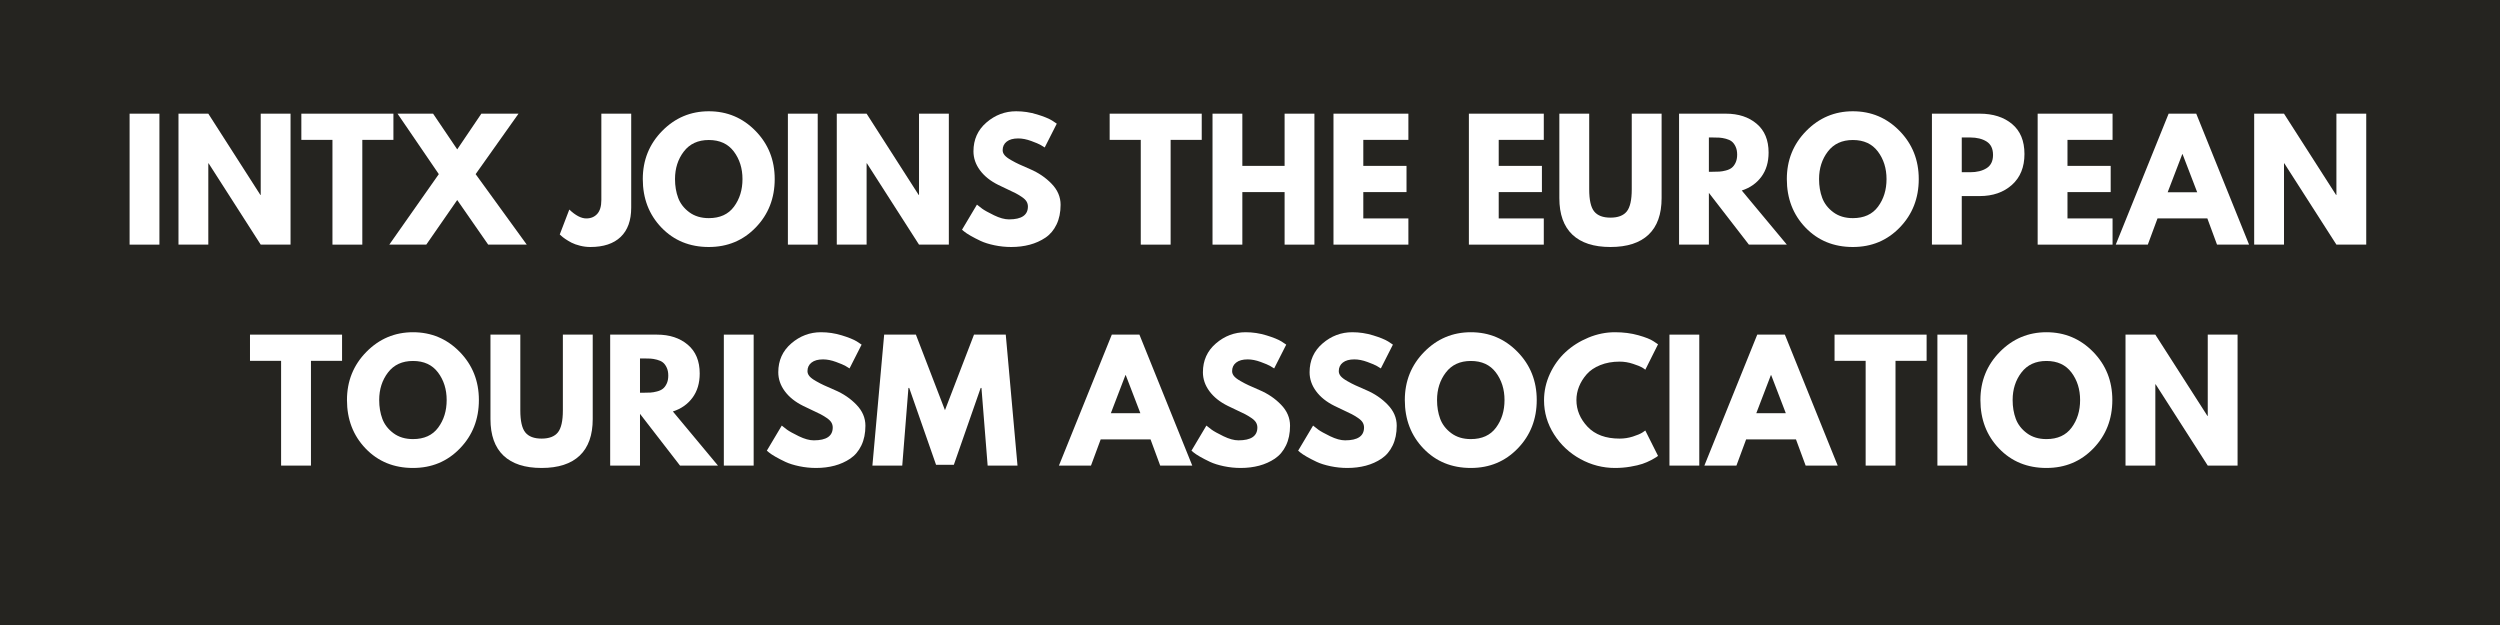 <?xml version="1.0" encoding="UTF-8"?> <svg xmlns="http://www.w3.org/2000/svg" xmlns:xlink="http://www.w3.org/1999/xlink" width="1584" zoomAndPan="magnify" viewBox="0 0 1188 297" height="396" preserveAspectRatio="xMidYMid meet" version="1.0"><defs><g></g></defs><rect x="-118.8" width="1425.6" fill="#ffffff" y="-29.7" height="356.4" fill-opacity="1"></rect><rect x="-118.8" width="1425.6" fill="#252420" y="-29.7" height="356.4" fill-opacity="1"></rect><g fill="#ffffff" fill-opacity="1"><g transform="translate(57.052, 116.25)"><g><path d="M 18.703 -62.234 L 18.703 0 L 4.531 0 L 4.531 -62.234 Z M 18.703 -62.234 "></path></g></g></g><g fill="#ffffff" fill-opacity="1"><g transform="translate(80.285, 116.25)"><g><path d="M 18.703 -38.625 L 18.703 0 L 4.531 0 L 4.531 -62.234 L 18.703 -62.234 L 43.453 -23.609 L 43.609 -23.609 L 43.609 -62.234 L 57.781 -62.234 L 57.781 0 L 43.609 0 L 18.859 -38.625 Z M 18.703 -38.625 "></path></g></g></g><g fill="#ffffff" fill-opacity="1"><g transform="translate(142.593, 116.25)"><g><path d="M 0.609 -49.781 L 0.609 -62.234 L 44.359 -62.234 L 44.359 -49.781 L 29.578 -49.781 L 29.578 0 L 15.391 0 L 15.391 -49.781 Z M 0.609 -49.781 "></path></g></g></g><g fill="#ffffff" fill-opacity="1"><g transform="translate(187.552, 116.25)"><g><path d="M 62.766 0 L 44.438 0 L 29.719 -21.203 L 15.016 0 L -2.562 0 L 20.969 -33.5 L 1.359 -62.234 L 18.25 -62.234 L 29.719 -45.266 L 41.188 -62.234 L 58.844 -62.234 L 38.469 -33.5 Z M 62.766 0 "></path></g></g></g><g fill="#ffffff" fill-opacity="1"><g transform="translate(247.748, 116.25)"><g></g></g></g><g fill="#ffffff" fill-opacity="1"><g transform="translate(268.341, 116.25)"><g><path d="M 31.609 -62.234 L 31.609 -17.578 C 31.609 -11.492 29.938 -6.852 26.594 -3.656 C 23.25 -0.469 18.457 1.125 12.219 1.125 C 10.562 1.125 8.926 0.922 7.312 0.516 C 5.707 0.117 4.348 -0.363 3.234 -0.938 C 2.129 -1.52 1.133 -2.113 0.25 -2.719 C -0.625 -3.32 -1.258 -3.82 -1.656 -4.219 L -2.344 -4.828 L 2.188 -16.672 C 5.156 -13.859 7.848 -12.453 10.266 -12.453 C 12.422 -12.453 14.148 -13.164 15.453 -14.594 C 16.766 -16.031 17.422 -18.234 17.422 -21.203 L 17.422 -62.234 Z M 31.609 -62.234 "></path></g></g></g><g fill="#ffffff" fill-opacity="1"><g transform="translate(303.719, 116.25)"><g><path d="M 1.734 -31.156 C 1.734 -40.156 4.801 -47.773 10.938 -54.016 C 17.07 -60.254 24.461 -63.375 33.109 -63.375 C 41.816 -63.375 49.211 -60.266 55.297 -54.047 C 61.379 -47.836 64.422 -40.207 64.422 -31.156 C 64.422 -22.051 61.426 -14.395 55.438 -8.188 C 49.457 -1.977 42.016 1.125 33.109 1.125 C 24.016 1.125 16.508 -1.953 10.594 -8.109 C 4.688 -14.266 1.734 -21.945 1.734 -31.156 Z M 17.047 -31.156 C 17.047 -27.883 17.547 -24.906 18.547 -22.219 C 19.555 -19.531 21.316 -17.254 23.828 -15.391 C 26.348 -13.523 29.441 -12.594 33.109 -12.594 C 38.391 -12.594 42.375 -14.406 45.062 -18.031 C 47.758 -21.656 49.109 -26.031 49.109 -31.156 C 49.109 -36.238 47.738 -40.602 45 -44.25 C 42.258 -47.895 38.297 -49.719 33.109 -49.719 C 27.984 -49.719 24.023 -47.895 21.234 -44.25 C 18.441 -40.602 17.047 -36.238 17.047 -31.156 Z M 17.047 -31.156 "></path></g></g></g><g fill="#ffffff" fill-opacity="1"><g transform="translate(369.874, 116.25)"><g><path d="M 18.703 -62.234 L 18.703 0 L 4.531 0 L 4.531 -62.234 Z M 18.703 -62.234 "></path></g></g></g><g fill="#ffffff" fill-opacity="1"><g transform="translate(393.108, 116.25)"><g><path d="M 18.703 -38.625 L 18.703 0 L 4.531 0 L 4.531 -62.234 L 18.703 -62.234 L 43.453 -23.609 L 43.609 -23.609 L 43.609 -62.234 L 57.781 -62.234 L 57.781 0 L 43.609 0 L 18.859 -38.625 Z M 18.703 -38.625 "></path></g></g></g><g fill="#ffffff" fill-opacity="1"><g transform="translate(455.416, 116.25)"><g><path d="M 27.453 -63.375 C 30.828 -63.375 34.125 -62.879 37.344 -61.891 C 40.562 -60.91 42.953 -59.941 44.516 -58.984 L 46.766 -57.484 L 41.031 -46.172 C 40.582 -46.473 39.953 -46.859 39.141 -47.328 C 38.336 -47.805 36.832 -48.445 34.625 -49.25 C 32.414 -50.062 30.352 -50.469 28.438 -50.469 C 26.07 -50.469 24.25 -49.961 22.969 -48.953 C 21.688 -47.953 21.047 -46.598 21.047 -44.891 C 21.047 -44.035 21.348 -43.242 21.953 -42.516 C 22.555 -41.785 23.586 -41.004 25.047 -40.172 C 26.504 -39.336 27.785 -38.672 28.891 -38.172 C 29.992 -37.672 31.703 -36.914 34.016 -35.906 C 38.047 -34.195 41.477 -31.867 44.312 -28.922 C 47.156 -25.984 48.578 -22.656 48.578 -18.938 C 48.578 -15.363 47.938 -12.242 46.656 -9.578 C 45.375 -6.91 43.613 -4.82 41.375 -3.312 C 39.133 -1.812 36.656 -0.695 33.938 0.031 C 31.227 0.758 28.289 1.125 25.125 1.125 C 22.406 1.125 19.738 0.848 17.125 0.297 C 14.508 -0.254 12.32 -0.941 10.562 -1.766 C 8.801 -2.598 7.219 -3.414 5.812 -4.219 C 4.406 -5.031 3.375 -5.711 2.719 -6.266 L 1.734 -7.094 L 8.828 -19.016 C 9.43 -18.504 10.258 -17.859 11.312 -17.078 C 12.375 -16.305 14.25 -15.266 16.938 -13.953 C 19.625 -12.648 22 -12 24.062 -12 C 30.051 -12 33.047 -14.035 33.047 -18.109 C 33.047 -18.961 32.832 -19.754 32.406 -20.484 C 31.977 -21.211 31.223 -21.941 30.141 -22.672 C 29.055 -23.398 28.098 -23.977 27.266 -24.406 C 26.441 -24.832 25.086 -25.484 23.203 -26.359 C 21.316 -27.242 19.922 -27.91 19.016 -28.359 C 15.242 -30.223 12.328 -32.551 10.266 -35.344 C 8.203 -38.133 7.172 -41.141 7.172 -44.359 C 7.172 -49.941 9.227 -54.504 13.344 -58.047 C 17.469 -61.598 22.172 -63.375 27.453 -63.375 Z M 27.453 -63.375 "></path></g></g></g><g fill="#ffffff" fill-opacity="1"><g transform="translate(506.108, 116.25)"><g></g></g></g><g fill="#ffffff" fill-opacity="1"><g transform="translate(526.701, 116.25)"><g><path d="M 0.609 -49.781 L 0.609 -62.234 L 44.359 -62.234 L 44.359 -49.781 L 29.578 -49.781 L 29.578 0 L 15.391 0 L 15.391 -49.781 Z M 0.609 -49.781 "></path></g></g></g><g fill="#ffffff" fill-opacity="1"><g transform="translate(571.659, 116.25)"><g><path d="M 18.703 -24.969 L 18.703 0 L 4.531 0 L 4.531 -62.234 L 18.703 -62.234 L 18.703 -37.422 L 38.781 -37.422 L 38.781 -62.234 L 52.953 -62.234 L 52.953 0 L 38.781 0 L 38.781 -24.969 Z M 18.703 -24.969 "></path></g></g></g><g fill="#ffffff" fill-opacity="1"><g transform="translate(629.14, 116.25)"><g><path d="M 40.125 -62.234 L 40.125 -49.781 L 18.703 -49.781 L 18.703 -37.422 L 39.234 -37.422 L 39.234 -24.969 L 18.703 -24.969 L 18.703 -12.453 L 40.125 -12.453 L 40.125 0 L 4.531 0 L 4.531 -62.234 Z M 40.125 -62.234 "></path></g></g></g><g fill="#ffffff" fill-opacity="1"><g transform="translate(672.891, 116.25)"><g></g></g></g><g fill="#ffffff" fill-opacity="1"><g transform="translate(693.484, 116.25)"><g><path d="M 40.125 -62.234 L 40.125 -49.781 L 18.703 -49.781 L 18.703 -37.422 L 39.234 -37.422 L 39.234 -24.969 L 18.703 -24.969 L 18.703 -12.453 L 40.125 -12.453 L 40.125 0 L 4.531 0 L 4.531 -62.234 Z M 40.125 -62.234 "></path></g></g></g><g fill="#ffffff" fill-opacity="1"><g transform="translate(737.236, 116.25)"><g><path d="M 52.359 -62.234 L 52.359 -22.109 C 52.359 -14.461 50.297 -8.676 46.172 -4.75 C 42.047 -0.832 36.008 1.125 28.062 1.125 C 20.113 1.125 14.078 -0.832 9.953 -4.75 C 5.828 -8.676 3.766 -14.461 3.766 -22.109 L 3.766 -62.234 L 17.953 -62.234 L 17.953 -26.25 C 17.953 -21.219 18.742 -17.723 20.328 -15.766 C 21.91 -13.805 24.488 -12.828 28.062 -12.828 C 31.633 -12.828 34.211 -13.805 35.797 -15.766 C 37.379 -17.723 38.172 -21.219 38.172 -26.25 L 38.172 -62.234 Z M 52.359 -62.234 "></path></g></g></g><g fill="#ffffff" fill-opacity="1"><g transform="translate(793.358, 116.25)"><g><path d="M 4.531 -62.234 L 26.781 -62.234 C 32.758 -62.234 37.633 -60.633 41.406 -57.438 C 45.188 -54.25 47.078 -49.688 47.078 -43.75 C 47.078 -39.176 45.93 -35.344 43.641 -32.25 C 41.348 -29.156 38.242 -26.977 34.328 -25.719 L 55.75 0 L 37.719 0 L 18.703 -24.594 L 18.703 0 L 4.531 0 Z M 18.703 -34.625 L 20.375 -34.625 C 21.676 -34.625 22.781 -34.648 23.688 -34.703 C 24.594 -34.754 25.625 -34.93 26.781 -35.234 C 27.938 -35.535 28.863 -35.961 29.562 -36.516 C 30.27 -37.066 30.875 -37.867 31.375 -38.922 C 31.883 -39.984 32.141 -41.266 32.141 -42.766 C 32.141 -44.273 31.883 -45.555 31.375 -46.609 C 30.875 -47.672 30.27 -48.477 29.562 -49.031 C 28.863 -49.582 27.938 -50.008 26.781 -50.312 C 25.625 -50.613 24.594 -50.789 23.688 -50.844 C 22.781 -50.895 21.676 -50.922 20.375 -50.922 L 18.703 -50.922 Z M 18.703 -34.625 "></path></g></g></g><g fill="#ffffff" fill-opacity="1"><g transform="translate(847.369, 116.25)"><g><path d="M 1.734 -31.156 C 1.734 -40.156 4.801 -47.773 10.938 -54.016 C 17.07 -60.254 24.461 -63.375 33.109 -63.375 C 41.816 -63.375 49.211 -60.266 55.297 -54.047 C 61.379 -47.836 64.422 -40.207 64.422 -31.156 C 64.422 -22.051 61.426 -14.395 55.438 -8.188 C 49.457 -1.977 42.016 1.125 33.109 1.125 C 24.016 1.125 16.508 -1.953 10.594 -8.109 C 4.688 -14.266 1.734 -21.945 1.734 -31.156 Z M 17.047 -31.156 C 17.047 -27.883 17.547 -24.906 18.547 -22.219 C 19.555 -19.531 21.316 -17.254 23.828 -15.391 C 26.348 -13.523 29.441 -12.594 33.109 -12.594 C 38.391 -12.594 42.375 -14.406 45.062 -18.031 C 47.758 -21.656 49.109 -26.031 49.109 -31.156 C 49.109 -36.238 47.738 -40.602 45 -44.25 C 42.258 -47.895 38.297 -49.719 33.109 -49.719 C 27.984 -49.719 24.023 -47.895 21.234 -44.25 C 18.441 -40.602 17.047 -36.238 17.047 -31.156 Z M 17.047 -31.156 "></path></g></g></g><g fill="#ffffff" fill-opacity="1"><g transform="translate(913.524, 116.25)"><g><path d="M 4.531 -62.234 L 27.234 -62.234 C 33.566 -62.234 38.691 -60.598 42.609 -57.328 C 46.535 -54.055 48.5 -49.301 48.5 -43.062 C 48.5 -36.832 46.516 -31.941 42.547 -28.391 C 38.578 -24.848 33.473 -23.078 27.234 -23.078 L 18.703 -23.078 L 18.703 0 L 4.531 0 Z M 18.703 -34.406 L 22.703 -34.406 C 25.867 -34.406 28.469 -35.047 30.5 -36.328 C 32.539 -37.609 33.562 -39.707 33.562 -42.625 C 33.562 -45.594 32.539 -47.719 30.5 -49 C 28.469 -50.281 25.867 -50.922 22.703 -50.922 L 18.703 -50.922 Z M 18.703 -34.406 "></path></g></g></g><g fill="#ffffff" fill-opacity="1"><g transform="translate(963.763, 116.25)"><g><path d="M 40.125 -62.234 L 40.125 -49.781 L 18.703 -49.781 L 18.703 -37.422 L 39.234 -37.422 L 39.234 -24.969 L 18.703 -24.969 L 18.703 -12.453 L 40.125 -12.453 L 40.125 0 L 4.531 0 L 4.531 -62.234 Z M 40.125 -62.234 "></path></g></g></g><g fill="#ffffff" fill-opacity="1"><g transform="translate(1007.514, 116.25)"><g><path d="M 36.141 -62.234 L 61.25 0 L 46.016 0 L 41.422 -12.453 L 17.734 -12.453 L 13.125 0 L -2.109 0 L 23.016 -62.234 Z M 36.594 -24.891 L 29.641 -43 L 29.5 -43 L 22.562 -24.891 Z M 36.594 -24.891 "></path></g></g></g><g fill="#ffffff" fill-opacity="1"><g transform="translate(1066.654, 116.25)"><g><path d="M 18.703 -38.625 L 18.703 0 L 4.531 0 L 4.531 -62.234 L 18.703 -62.234 L 43.453 -23.609 L 43.609 -23.609 L 43.609 -62.234 L 57.781 -62.234 L 57.781 0 L 43.609 0 L 18.859 -38.625 Z M 18.703 -38.625 "></path></g></g></g><g fill="#ffffff" fill-opacity="1"><g transform="translate(118.188, 221.25)"><g><path d="M 0.609 -49.781 L 0.609 -62.234 L 44.359 -62.234 L 44.359 -49.781 L 29.578 -49.781 L 29.578 0 L 15.391 0 L 15.391 -49.781 Z M 0.609 -49.781 "></path></g></g></g><g fill="#ffffff" fill-opacity="1"><g transform="translate(163.147, 221.25)"><g><path d="M 1.734 -31.156 C 1.734 -40.156 4.801 -47.773 10.938 -54.016 C 17.07 -60.254 24.461 -63.375 33.109 -63.375 C 41.816 -63.375 49.211 -60.266 55.297 -54.047 C 61.379 -47.836 64.422 -40.207 64.422 -31.156 C 64.422 -22.051 61.426 -14.395 55.438 -8.188 C 49.457 -1.977 42.016 1.125 33.109 1.125 C 24.016 1.125 16.508 -1.953 10.594 -8.109 C 4.688 -14.266 1.734 -21.945 1.734 -31.156 Z M 17.047 -31.156 C 17.047 -27.883 17.547 -24.906 18.547 -22.219 C 19.555 -19.531 21.316 -17.254 23.828 -15.391 C 26.348 -13.523 29.441 -12.594 33.109 -12.594 C 38.391 -12.594 42.375 -14.406 45.062 -18.031 C 47.758 -21.656 49.109 -26.031 49.109 -31.156 C 49.109 -36.238 47.738 -40.602 45 -44.25 C 42.258 -47.895 38.297 -49.719 33.109 -49.719 C 27.984 -49.719 24.023 -47.895 21.234 -44.25 C 18.441 -40.602 17.047 -36.238 17.047 -31.156 Z M 17.047 -31.156 "></path></g></g></g><g fill="#ffffff" fill-opacity="1"><g transform="translate(229.302, 221.25)"><g><path d="M 52.359 -62.234 L 52.359 -22.109 C 52.359 -14.461 50.297 -8.676 46.172 -4.75 C 42.047 -0.832 36.008 1.125 28.062 1.125 C 20.113 1.125 14.078 -0.832 9.953 -4.75 C 5.828 -8.676 3.766 -14.461 3.766 -22.109 L 3.766 -62.234 L 17.953 -62.234 L 17.953 -26.25 C 17.953 -21.219 18.742 -17.723 20.328 -15.766 C 21.91 -13.805 24.488 -12.828 28.062 -12.828 C 31.633 -12.828 34.211 -13.805 35.797 -15.766 C 37.379 -17.723 38.172 -21.219 38.172 -26.25 L 38.172 -62.234 Z M 52.359 -62.234 "></path></g></g></g><g fill="#ffffff" fill-opacity="1"><g transform="translate(285.424, 221.25)"><g><path d="M 4.531 -62.234 L 26.781 -62.234 C 32.758 -62.234 37.633 -60.633 41.406 -57.438 C 45.188 -54.25 47.078 -49.688 47.078 -43.75 C 47.078 -39.176 45.93 -35.344 43.641 -32.25 C 41.348 -29.156 38.242 -26.977 34.328 -25.719 L 55.75 0 L 37.719 0 L 18.703 -24.594 L 18.703 0 L 4.531 0 Z M 18.703 -34.625 L 20.375 -34.625 C 21.676 -34.625 22.781 -34.648 23.688 -34.703 C 24.594 -34.754 25.625 -34.93 26.781 -35.234 C 27.938 -35.535 28.863 -35.961 29.562 -36.516 C 30.27 -37.066 30.875 -37.867 31.375 -38.922 C 31.883 -39.984 32.141 -41.266 32.141 -42.766 C 32.141 -44.273 31.883 -45.555 31.375 -46.609 C 30.875 -47.672 30.27 -48.477 29.562 -49.031 C 28.863 -49.582 27.938 -50.008 26.781 -50.312 C 25.625 -50.613 24.594 -50.789 23.688 -50.844 C 22.781 -50.895 21.676 -50.922 20.375 -50.922 L 18.703 -50.922 Z M 18.703 -34.625 "></path></g></g></g><g fill="#ffffff" fill-opacity="1"><g transform="translate(339.435, 221.25)"><g><path d="M 18.703 -62.234 L 18.703 0 L 4.531 0 L 4.531 -62.234 Z M 18.703 -62.234 "></path></g></g></g><g fill="#ffffff" fill-opacity="1"><g transform="translate(362.668, 221.25)"><g><path d="M 27.453 -63.375 C 30.828 -63.375 34.125 -62.879 37.344 -61.891 C 40.562 -60.91 42.953 -59.941 44.516 -58.984 L 46.766 -57.484 L 41.031 -46.172 C 40.582 -46.473 39.953 -46.859 39.141 -47.328 C 38.336 -47.805 36.832 -48.445 34.625 -49.25 C 32.414 -50.062 30.352 -50.469 28.438 -50.469 C 26.07 -50.469 24.25 -49.961 22.969 -48.953 C 21.688 -47.953 21.047 -46.598 21.047 -44.891 C 21.047 -44.035 21.348 -43.242 21.953 -42.516 C 22.555 -41.785 23.586 -41.004 25.047 -40.172 C 26.504 -39.336 27.785 -38.672 28.891 -38.172 C 29.992 -37.672 31.703 -36.914 34.016 -35.906 C 38.047 -34.195 41.477 -31.867 44.312 -28.922 C 47.156 -25.984 48.578 -22.656 48.578 -18.938 C 48.578 -15.363 47.938 -12.242 46.656 -9.578 C 45.375 -6.91 43.613 -4.82 41.375 -3.312 C 39.133 -1.812 36.656 -0.695 33.938 0.031 C 31.227 0.758 28.289 1.125 25.125 1.125 C 22.406 1.125 19.738 0.848 17.125 0.297 C 14.508 -0.254 12.32 -0.941 10.562 -1.766 C 8.801 -2.598 7.219 -3.414 5.812 -4.219 C 4.406 -5.031 3.375 -5.711 2.719 -6.266 L 1.734 -7.094 L 8.828 -19.016 C 9.43 -18.504 10.258 -17.859 11.312 -17.078 C 12.375 -16.305 14.25 -15.266 16.938 -13.953 C 19.625 -12.648 22 -12 24.062 -12 C 30.051 -12 33.047 -14.035 33.047 -18.109 C 33.047 -18.961 32.832 -19.754 32.406 -20.484 C 31.977 -21.211 31.223 -21.941 30.141 -22.672 C 29.055 -23.398 28.098 -23.977 27.266 -24.406 C 26.441 -24.832 25.086 -25.484 23.203 -26.359 C 21.316 -27.242 19.922 -27.91 19.016 -28.359 C 15.242 -30.223 12.328 -32.551 10.266 -35.344 C 8.203 -38.133 7.172 -41.141 7.172 -44.359 C 7.172 -49.941 9.227 -54.504 13.344 -58.047 C 17.469 -61.598 22.172 -63.375 27.453 -63.375 Z M 27.453 -63.375 "></path></g></g></g><g fill="#ffffff" fill-opacity="1"><g transform="translate(413.36, 221.25)"><g><path d="M 55.969 0 L 53.031 -36.891 L 52.656 -36.891 L 39.906 -0.375 L 31.453 -0.375 L 18.703 -36.891 L 18.328 -36.891 L 15.391 0 L 1.203 0 L 6.797 -62.234 L 21.875 -62.234 L 35.688 -26.328 L 49.484 -62.234 L 64.578 -62.234 L 70.156 0 Z M 55.969 0 "></path></g></g></g><g fill="#ffffff" fill-opacity="1"><g transform="translate(484.72, 221.25)"><g></g></g></g><g fill="#ffffff" fill-opacity="1"><g transform="translate(505.313, 221.25)"><g><path d="M 36.141 -62.234 L 61.25 0 L 46.016 0 L 41.422 -12.453 L 17.734 -12.453 L 13.125 0 L -2.109 0 L 23.016 -62.234 Z M 36.594 -24.891 L 29.641 -43 L 29.5 -43 L 22.562 -24.891 Z M 36.594 -24.891 "></path></g></g></g><g fill="#ffffff" fill-opacity="1"><g transform="translate(564.453, 221.25)"><g><path d="M 27.453 -63.375 C 30.828 -63.375 34.125 -62.879 37.344 -61.891 C 40.562 -60.91 42.953 -59.941 44.516 -58.984 L 46.766 -57.484 L 41.031 -46.172 C 40.582 -46.473 39.953 -46.859 39.141 -47.328 C 38.336 -47.805 36.832 -48.445 34.625 -49.25 C 32.414 -50.062 30.352 -50.469 28.438 -50.469 C 26.07 -50.469 24.25 -49.961 22.969 -48.953 C 21.688 -47.953 21.047 -46.598 21.047 -44.891 C 21.047 -44.035 21.348 -43.242 21.953 -42.516 C 22.555 -41.785 23.586 -41.004 25.047 -40.172 C 26.504 -39.336 27.785 -38.672 28.891 -38.172 C 29.992 -37.672 31.703 -36.914 34.016 -35.906 C 38.047 -34.195 41.477 -31.867 44.312 -28.922 C 47.156 -25.984 48.578 -22.656 48.578 -18.938 C 48.578 -15.363 47.938 -12.242 46.656 -9.578 C 45.375 -6.91 43.613 -4.82 41.375 -3.312 C 39.133 -1.812 36.656 -0.695 33.938 0.031 C 31.227 0.758 28.289 1.125 25.125 1.125 C 22.406 1.125 19.738 0.848 17.125 0.297 C 14.508 -0.254 12.32 -0.941 10.562 -1.766 C 8.801 -2.598 7.219 -3.414 5.812 -4.219 C 4.406 -5.031 3.375 -5.711 2.719 -6.266 L 1.734 -7.094 L 8.828 -19.016 C 9.43 -18.504 10.258 -17.859 11.312 -17.078 C 12.375 -16.305 14.25 -15.266 16.938 -13.953 C 19.625 -12.648 22 -12 24.062 -12 C 30.051 -12 33.047 -14.035 33.047 -18.109 C 33.047 -18.961 32.832 -19.754 32.406 -20.484 C 31.977 -21.211 31.223 -21.941 30.141 -22.672 C 29.055 -23.398 28.098 -23.977 27.266 -24.406 C 26.441 -24.832 25.086 -25.484 23.203 -26.359 C 21.316 -27.242 19.922 -27.91 19.016 -28.359 C 15.242 -30.223 12.328 -32.551 10.266 -35.344 C 8.203 -38.133 7.172 -41.141 7.172 -44.359 C 7.172 -49.941 9.227 -54.504 13.344 -58.047 C 17.469 -61.598 22.172 -63.375 27.453 -63.375 Z M 27.453 -63.375 "></path></g></g></g><g fill="#ffffff" fill-opacity="1"><g transform="translate(615.144, 221.25)"><g><path d="M 27.453 -63.375 C 30.828 -63.375 34.125 -62.879 37.344 -61.891 C 40.562 -60.91 42.953 -59.941 44.516 -58.984 L 46.766 -57.484 L 41.031 -46.172 C 40.582 -46.473 39.953 -46.859 39.141 -47.328 C 38.336 -47.805 36.832 -48.445 34.625 -49.25 C 32.414 -50.062 30.352 -50.469 28.438 -50.469 C 26.07 -50.469 24.25 -49.961 22.969 -48.953 C 21.688 -47.953 21.047 -46.598 21.047 -44.891 C 21.047 -44.035 21.348 -43.242 21.953 -42.516 C 22.555 -41.785 23.586 -41.004 25.047 -40.172 C 26.504 -39.336 27.785 -38.672 28.891 -38.172 C 29.992 -37.672 31.703 -36.914 34.016 -35.906 C 38.047 -34.195 41.477 -31.867 44.312 -28.922 C 47.156 -25.984 48.578 -22.656 48.578 -18.938 C 48.578 -15.363 47.938 -12.242 46.656 -9.578 C 45.375 -6.91 43.613 -4.82 41.375 -3.312 C 39.133 -1.812 36.656 -0.695 33.938 0.031 C 31.227 0.758 28.289 1.125 25.125 1.125 C 22.406 1.125 19.738 0.848 17.125 0.297 C 14.508 -0.254 12.32 -0.941 10.562 -1.766 C 8.801 -2.598 7.219 -3.414 5.812 -4.219 C 4.406 -5.031 3.375 -5.711 2.719 -6.266 L 1.734 -7.094 L 8.828 -19.016 C 9.43 -18.504 10.258 -17.859 11.312 -17.078 C 12.375 -16.305 14.25 -15.266 16.938 -13.953 C 19.625 -12.648 22 -12 24.062 -12 C 30.051 -12 33.047 -14.035 33.047 -18.109 C 33.047 -18.961 32.832 -19.754 32.406 -20.484 C 31.977 -21.211 31.223 -21.941 30.141 -22.672 C 29.055 -23.398 28.098 -23.977 27.266 -24.406 C 26.441 -24.832 25.086 -25.484 23.203 -26.359 C 21.316 -27.242 19.922 -27.91 19.016 -28.359 C 15.242 -30.223 12.328 -32.551 10.266 -35.344 C 8.203 -38.133 7.172 -41.141 7.172 -44.359 C 7.172 -49.941 9.227 -54.504 13.344 -58.047 C 17.469 -61.598 22.172 -63.375 27.453 -63.375 Z M 27.453 -63.375 "></path></g></g></g><g fill="#ffffff" fill-opacity="1"><g transform="translate(665.836, 221.25)"><g><path d="M 1.734 -31.156 C 1.734 -40.156 4.801 -47.773 10.938 -54.016 C 17.07 -60.254 24.461 -63.375 33.109 -63.375 C 41.816 -63.375 49.211 -60.266 55.297 -54.047 C 61.379 -47.836 64.422 -40.207 64.422 -31.156 C 64.422 -22.051 61.426 -14.395 55.438 -8.188 C 49.457 -1.977 42.016 1.125 33.109 1.125 C 24.016 1.125 16.508 -1.953 10.594 -8.109 C 4.688 -14.266 1.734 -21.945 1.734 -31.156 Z M 17.047 -31.156 C 17.047 -27.883 17.547 -24.906 18.547 -22.219 C 19.555 -19.531 21.316 -17.254 23.828 -15.391 C 26.348 -13.523 29.441 -12.594 33.109 -12.594 C 38.391 -12.594 42.375 -14.406 45.062 -18.031 C 47.758 -21.656 49.109 -26.031 49.109 -31.156 C 49.109 -36.238 47.738 -40.602 45 -44.25 C 42.258 -47.895 38.297 -49.719 33.109 -49.719 C 27.984 -49.719 24.023 -47.895 21.234 -44.25 C 18.441 -40.602 17.047 -36.238 17.047 -31.156 Z M 17.047 -31.156 "></path></g></g></g><g fill="#ffffff" fill-opacity="1"><g transform="translate(731.991, 221.25)"><g><path d="M 37.641 -12.828 C 39.805 -12.828 41.906 -13.148 43.938 -13.797 C 45.977 -14.453 47.477 -15.082 48.438 -15.688 L 49.859 -16.672 L 55.906 -4.609 C 55.695 -4.453 55.414 -4.25 55.062 -4 C 54.719 -3.75 53.898 -3.281 52.609 -2.594 C 51.328 -1.914 49.957 -1.328 48.5 -0.828 C 47.039 -0.328 45.129 0.117 42.766 0.516 C 40.41 0.922 37.973 1.125 35.453 1.125 C 29.672 1.125 24.188 -0.289 19 -3.125 C 13.82 -5.969 9.648 -9.879 6.484 -14.859 C 3.316 -19.836 1.734 -25.219 1.734 -31 C 1.734 -35.375 2.66 -39.57 4.516 -43.594 C 6.379 -47.625 8.859 -51.07 11.953 -53.938 C 15.047 -56.801 18.656 -59.086 22.781 -60.797 C 26.906 -62.516 31.129 -63.375 35.453 -63.375 C 39.473 -63.375 43.18 -62.895 46.578 -61.938 C 49.973 -60.977 52.375 -60.02 53.781 -59.062 L 55.906 -57.641 L 49.859 -45.562 C 49.516 -45.863 48.988 -46.227 48.281 -46.656 C 47.57 -47.082 46.16 -47.645 44.047 -48.344 C 41.941 -49.051 39.805 -49.406 37.641 -49.406 C 34.223 -49.406 31.156 -48.852 28.438 -47.75 C 25.719 -46.645 23.566 -45.188 21.984 -43.375 C 20.398 -41.562 19.191 -39.613 18.359 -37.531 C 17.535 -35.445 17.125 -33.32 17.125 -31.156 C 17.125 -26.426 18.895 -22.188 22.438 -18.438 C 25.988 -14.695 31.055 -12.828 37.641 -12.828 Z M 37.641 -12.828 "></path></g></g></g><g fill="#ffffff" fill-opacity="1"><g transform="translate(788.793, 221.25)"><g><path d="M 18.703 -62.234 L 18.703 0 L 4.531 0 L 4.531 -62.234 Z M 18.703 -62.234 "></path></g></g></g><g fill="#ffffff" fill-opacity="1"><g transform="translate(812.026, 221.25)"><g><path d="M 36.141 -62.234 L 61.25 0 L 46.016 0 L 41.422 -12.453 L 17.734 -12.453 L 13.125 0 L -2.109 0 L 23.016 -62.234 Z M 36.594 -24.891 L 29.641 -43 L 29.5 -43 L 22.562 -24.891 Z M 36.594 -24.891 "></path></g></g></g><g fill="#ffffff" fill-opacity="1"><g transform="translate(871.166, 221.25)"><g><path d="M 0.609 -49.781 L 0.609 -62.234 L 44.359 -62.234 L 44.359 -49.781 L 29.578 -49.781 L 29.578 0 L 15.391 0 L 15.391 -49.781 Z M 0.609 -49.781 "></path></g></g></g><g fill="#ffffff" fill-opacity="1"><g transform="translate(916.124, 221.25)"><g><path d="M 18.703 -62.234 L 18.703 0 L 4.531 0 L 4.531 -62.234 Z M 18.703 -62.234 "></path></g></g></g><g fill="#ffffff" fill-opacity="1"><g transform="translate(939.358, 221.25)"><g><path d="M 1.734 -31.156 C 1.734 -40.156 4.801 -47.773 10.938 -54.016 C 17.07 -60.254 24.461 -63.375 33.109 -63.375 C 41.816 -63.375 49.211 -60.266 55.297 -54.047 C 61.379 -47.836 64.422 -40.207 64.422 -31.156 C 64.422 -22.051 61.426 -14.395 55.438 -8.188 C 49.457 -1.977 42.016 1.125 33.109 1.125 C 24.016 1.125 16.508 -1.953 10.594 -8.109 C 4.688 -14.266 1.734 -21.945 1.734 -31.156 Z M 17.047 -31.156 C 17.047 -27.883 17.547 -24.906 18.547 -22.219 C 19.555 -19.531 21.316 -17.254 23.828 -15.391 C 26.348 -13.523 29.441 -12.594 33.109 -12.594 C 38.391 -12.594 42.375 -14.406 45.062 -18.031 C 47.758 -21.656 49.109 -26.031 49.109 -31.156 C 49.109 -36.238 47.738 -40.602 45 -44.25 C 42.258 -47.895 38.297 -49.719 33.109 -49.719 C 27.984 -49.719 24.023 -47.895 21.234 -44.25 C 18.441 -40.602 17.047 -36.238 17.047 -31.156 Z M 17.047 -31.156 "></path></g></g></g><g fill="#ffffff" fill-opacity="1"><g transform="translate(1005.513, 221.25)"><g><path d="M 18.703 -38.625 L 18.703 0 L 4.531 0 L 4.531 -62.234 L 18.703 -62.234 L 43.453 -23.609 L 43.609 -23.609 L 43.609 -62.234 L 57.781 -62.234 L 57.781 0 L 43.609 0 L 18.859 -38.625 Z M 18.703 -38.625 "></path></g></g></g></svg> 